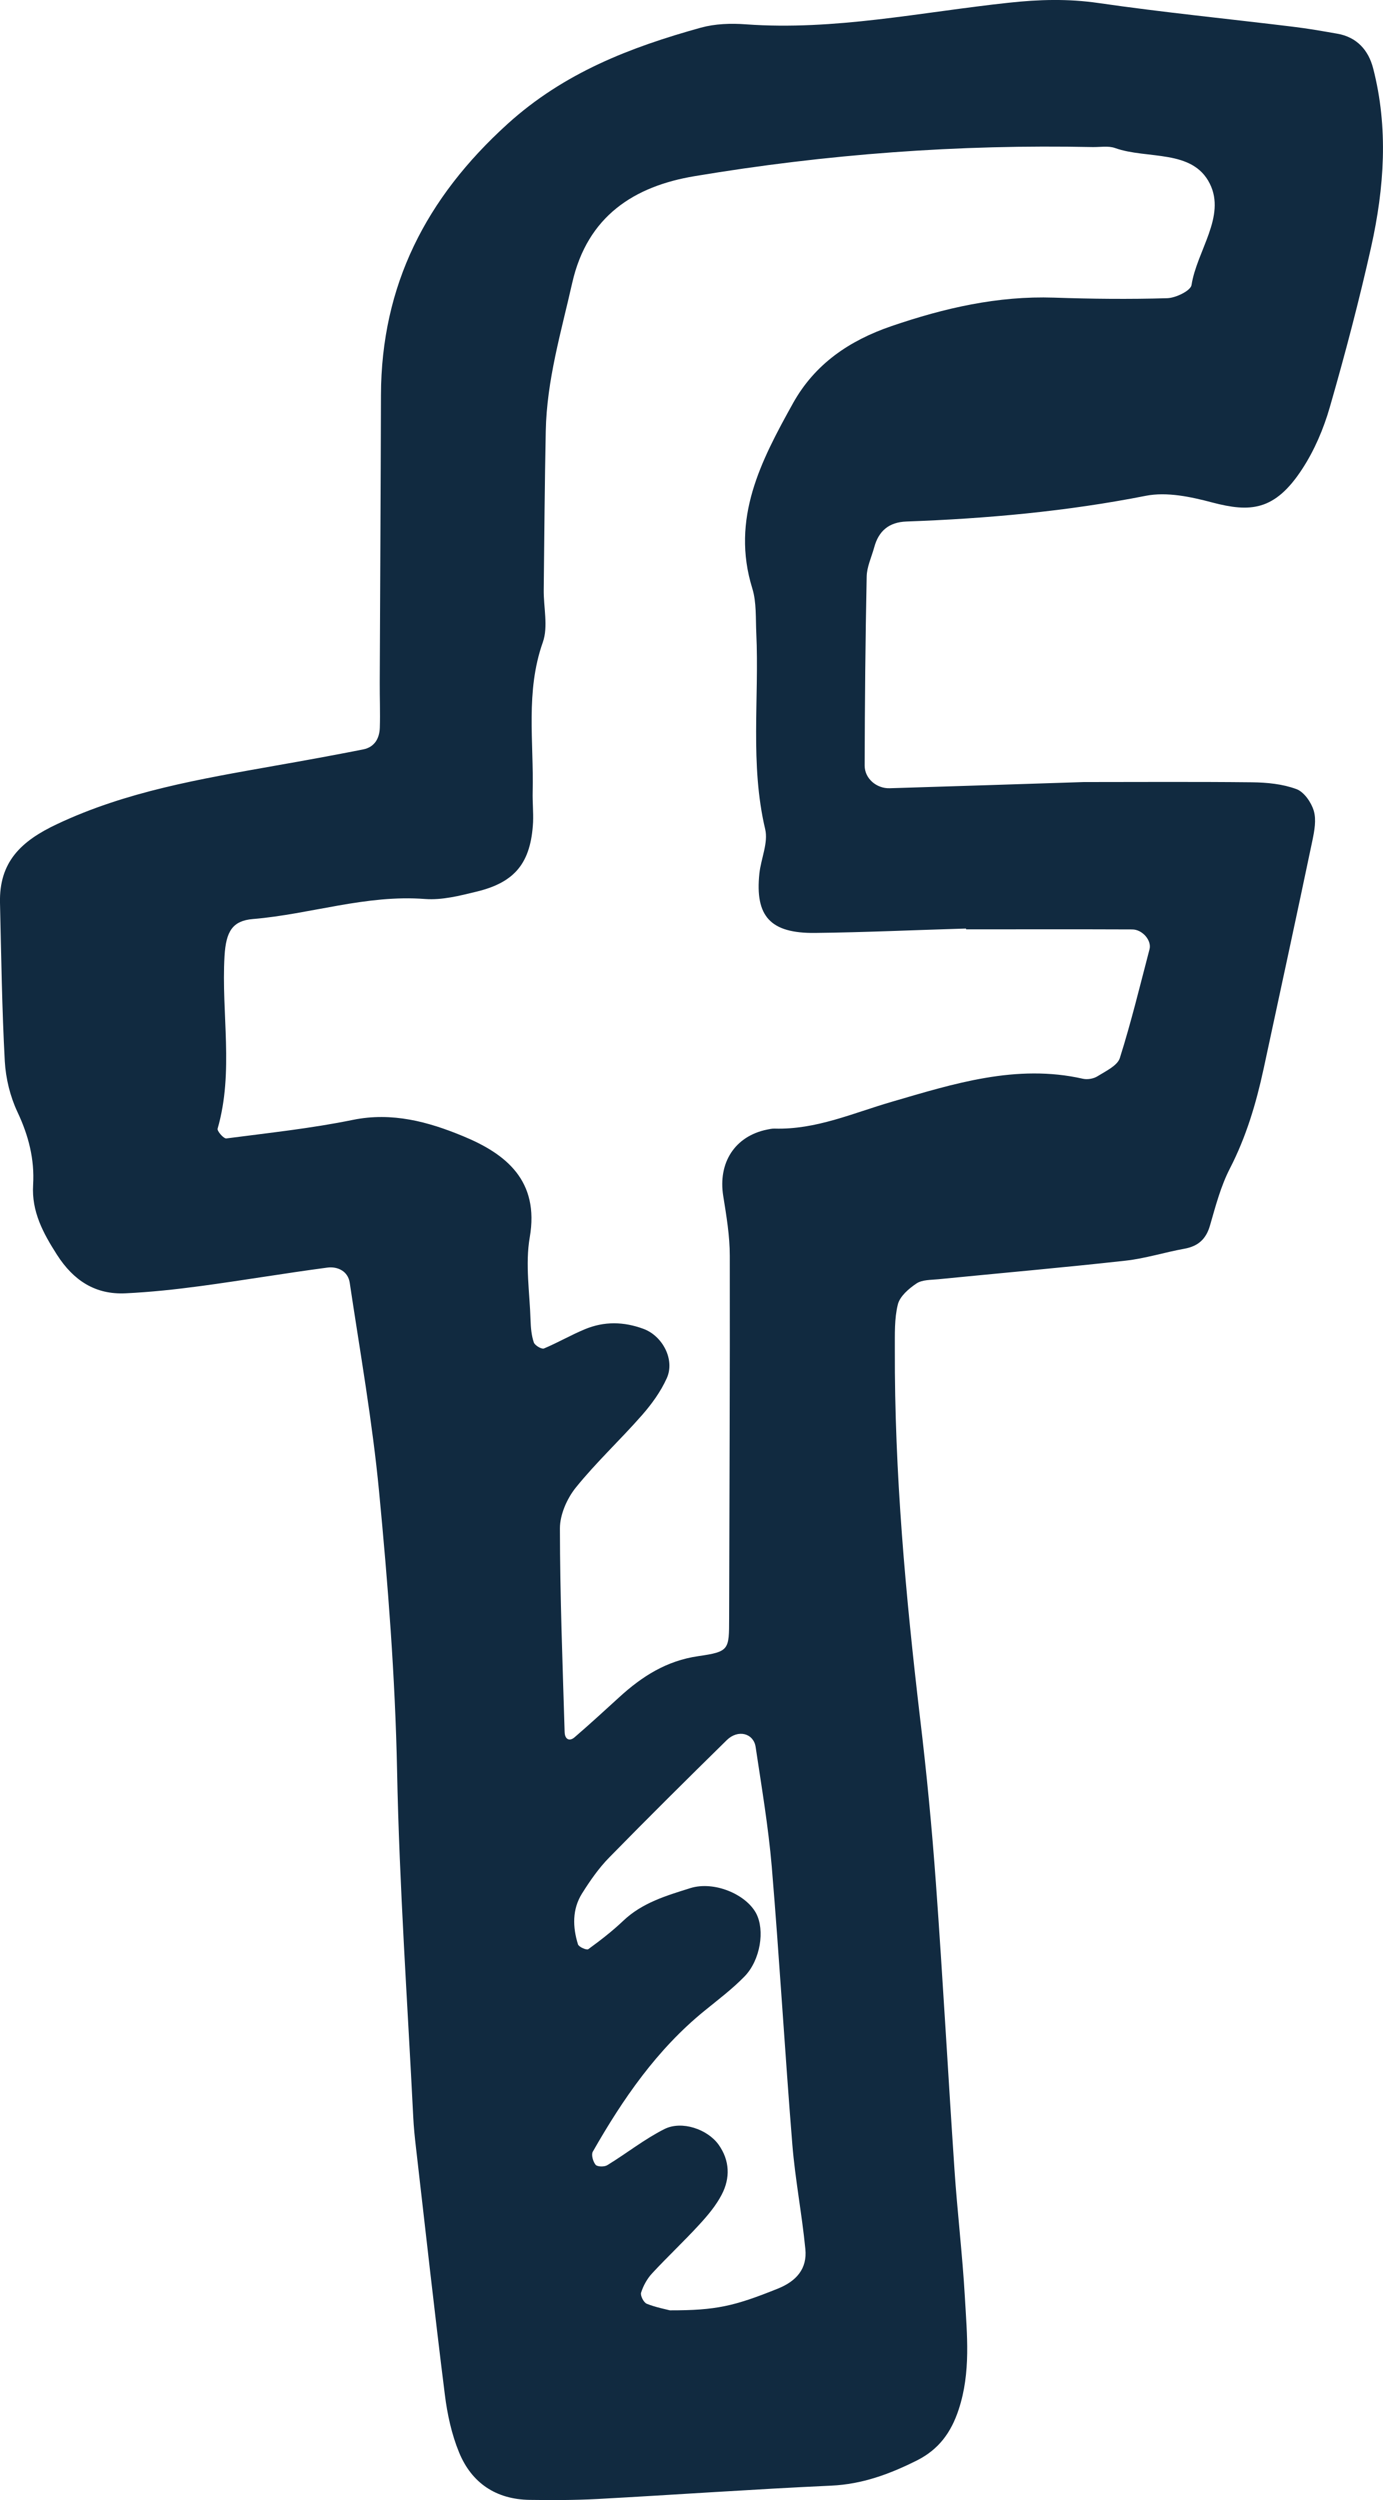<svg class="svg-fb" version="1.1" xmlns="http://www.w3.org/2000/svg" xmlns:xlink="http://www.w3.org/1999/xlink" x="0px" y="0px" width="17.001px" height="30.718px" viewBox="0 0 17.001 30.718" enable-background="new 0 0 17.001 30.718" xml:space="preserve">
      <g>
        <g>
          <path fill-rule="evenodd" clip-rule="evenodd" fill="#112a40" d="M16.88,0.84c-0.057-0.222-0.199-0.384-0.441-0.426
            c-0.182-0.032-0.365-0.064-0.548-0.086c-0.796-0.097-1.595-0.176-2.389-0.291c-0.373-0.054-0.732-0.044-1.105-0.003
            c-1.073,0.115-2.138,0.344-3.228,0.265C8.985,0.285,8.79,0.292,8.615,0.34C7.748,0.581,6.934,0.893,6.238,1.524
            c-1,0.907-1.551,1.979-1.555,3.331C4.68,6.031,4.673,7.208,4.668,8.384C4.667,8.57,4.675,8.756,4.669,8.941
            C4.665,9.073,4.604,9.18,4.465,9.208C4.101,9.28,3.737,9.346,3.372,9.41c-0.91,0.162-1.816,0.313-2.669,0.715
            C0.255,10.335-0.011,10.593,0,11.092c0.015,0.65,0.024,1.3,0.059,1.949c0.012,0.211,0.066,0.432,0.156,0.623
            c0.136,0.288,0.211,0.58,0.192,0.894c-0.02,0.329,0.123,0.593,0.294,0.86c0.202,0.315,0.47,0.491,0.843,0.473
            c0.308-0.015,0.616-0.048,0.921-0.089c0.52-0.07,1.038-0.158,1.558-0.227c0.128-0.017,0.255,0.044,0.276,0.186
            c0.128,0.855,0.279,1.708,0.361,2.567c0.109,1.138,0.198,2.278,0.221,3.424c0.028,1.422,0.128,2.842,0.199,4.263
            c0.006,0.123,0.019,0.247,0.033,0.369c0.117,1.012,0.228,2.024,0.355,3.036c0.03,0.242,0.083,0.488,0.175,0.712
            c0.154,0.376,0.454,0.578,0.868,0.584c0.278,0.004,0.557,0.004,0.835-0.011c0.957-0.052,1.913-0.12,2.871-0.164
            c0.383-0.017,0.722-0.143,1.057-0.311c0.265-0.134,0.418-0.341,0.511-0.625c0.151-0.457,0.102-0.92,0.076-1.38
            c-0.03-0.524-0.093-1.046-0.128-1.57c-0.079-1.172-0.143-2.345-0.228-3.516c-0.049-0.678-0.114-1.355-0.195-2.03
            c-0.177-1.505-0.315-3.012-0.31-4.529c0.001-0.185-0.007-0.376,0.037-0.552c0.025-0.101,0.135-0.195,0.229-0.258
            c0.071-0.047,0.177-0.043,0.269-0.052c0.766-0.076,1.534-0.143,2.299-0.228c0.245-0.027,0.483-0.103,0.726-0.147
            c0.17-0.031,0.267-0.119,0.315-0.288c0.068-0.236,0.132-0.48,0.243-0.696c0.201-0.39,0.323-0.8,0.415-1.225
            c0.201-0.935,0.404-1.87,0.6-2.806c0.025-0.12,0.05-0.255,0.017-0.366c-0.031-0.104-0.12-0.233-0.215-0.267
            c-0.169-0.062-0.36-0.081-0.543-0.083c-0.712-0.008-1.424-0.003-2.07-0.003c-0.839,0.027-1.612,0.053-2.385,0.076
            c-0.161,0.005-0.308-0.118-0.308-0.279c0.002-0.774,0.009-1.547,0.025-2.321c0.002-0.12,0.059-0.238,0.092-0.358
            c0.054-0.202,0.18-0.311,0.396-0.319c0.989-0.036,1.969-0.124,2.943-0.316c0.258-0.051,0.554,0.012,0.817,0.082
            c0.462,0.121,0.767,0.11,1.107-0.413c0.149-0.228,0.261-0.491,0.337-0.754c0.188-0.652,0.361-1.309,0.509-1.971
            C17.017,2.307,17.069,1.572,16.88,0.84z M9.56,28.121c-0.535,0.215-0.757,0.267-1.325,0.266c-0.053-0.014-0.173-0.036-0.285-0.081
            c-0.038-0.016-0.081-0.101-0.069-0.137c0.027-0.085,0.074-0.17,0.134-0.235c0.189-0.204,0.393-0.395,0.581-0.6
            c0.104-0.113,0.206-0.234,0.276-0.369c0.106-0.203,0.1-0.419-0.038-0.613c-0.136-0.19-0.452-0.3-0.667-0.192
            c-0.246,0.124-0.465,0.299-0.701,0.443c-0.036,0.023-0.122,0.021-0.144-0.004c-0.032-0.038-0.056-0.124-0.035-0.161
            c0.369-0.647,0.788-1.256,1.374-1.732c0.167-0.136,0.341-0.267,0.491-0.421c0.197-0.202,0.252-0.571,0.143-0.776
            c-0.127-0.237-0.519-0.4-0.808-0.31c-0.293,0.092-0.592,0.179-0.826,0.402c-0.134,0.127-0.281,0.241-0.43,0.349
            c-0.019,0.014-0.117-0.028-0.126-0.06c-0.066-0.212-0.072-0.431,0.05-0.625c0.098-0.156,0.206-0.312,0.335-0.443
            c0.476-0.486,0.959-0.965,1.445-1.442c0.137-0.134,0.329-0.085,0.354,0.086c0.073,0.489,0.156,0.977,0.198,1.468
            c0.095,1.138,0.161,2.277,0.253,3.415c0.035,0.43,0.118,0.855,0.16,1.284C9.925,27.877,9.788,28.03,9.56,28.121z M14.647,3.503
            c-0.011,0.069-0.193,0.158-0.299,0.161c-0.464,0.014-0.929,0.009-1.392-0.007c-0.692-0.023-1.348,0.128-1.997,0.35
            c-0.518,0.177-0.942,0.465-1.211,0.948c-0.393,0.707-0.766,1.417-0.5,2.275c0.053,0.172,0.04,0.367,0.049,0.551
            c0.037,0.802-0.079,1.608,0.109,2.406c0.04,0.167-0.051,0.362-0.071,0.545c-0.055,0.526,0.134,0.737,0.684,0.731
            c0.619-0.007,1.237-0.036,1.856-0.054c0,0.003,0.001,0.01,0.001,0.01c0.681,0,1.361-0.002,2.042,0.001
            c0.125,0,0.241,0.135,0.213,0.243C14.014,12.11,13.905,12.56,13.766,13c-0.03,0.094-0.172,0.16-0.273,0.223
            c-0.048,0.031-0.124,0.044-0.179,0.032c-0.82-0.186-1.591,0.061-2.356,0.284c-0.474,0.138-0.928,0.343-1.436,0.328
            c-0.031-0.001-0.062,0.006-0.092,0.012c-0.397,0.081-0.606,0.408-0.539,0.819c0.039,0.242,0.08,0.487,0.08,0.731
            c0.003,1.486-0.005,2.971-0.008,4.457c-0.001,0.385,0.003,0.408-0.379,0.463c-0.39,0.056-0.692,0.249-0.97,0.503
            c-0.182,0.166-0.364,0.333-0.551,0.494C7,21.4,6.944,21.372,6.941,21.282c-0.025-0.834-0.057-1.669-0.058-2.503
            c0-0.169,0.087-0.367,0.196-0.502c0.252-0.312,0.548-0.587,0.813-0.889c0.12-0.137,0.231-0.29,0.305-0.455
            c0.102-0.227-0.052-0.518-0.286-0.605c-0.242-0.09-0.485-0.095-0.723,0.005c-0.171,0.071-0.332,0.165-0.502,0.236
            c-0.028,0.011-0.112-0.038-0.124-0.075c-0.029-0.085-0.037-0.18-0.04-0.271c-0.01-0.34-0.067-0.69-0.01-1.019
            c0.121-0.698-0.292-1.027-0.822-1.245c-0.423-0.175-0.869-0.298-1.353-0.199c-0.513,0.105-1.036,0.16-1.555,0.228
            c-0.032,0.004-0.115-0.09-0.107-0.12c0.202-0.701,0.044-1.415,0.085-2.121c0.018-0.302,0.097-0.434,0.35-0.455
            c0.707-0.059,1.391-0.302,2.115-0.246c0.209,0.016,0.43-0.041,0.639-0.092c0.472-0.115,0.662-0.357,0.689-0.852
            C6.558,9.978,6.545,9.854,6.548,9.73c0.015-0.614-0.09-1.232,0.125-1.839c0.068-0.192,0.008-0.429,0.011-0.646
            c0.007-0.65,0.012-1.299,0.025-1.949c0.012-0.623,0.189-1.216,0.325-1.819c0.187-0.826,0.767-1.189,1.502-1.312
            c1.618-0.271,3.252-0.393,4.894-0.358c0.093,0.002,0.193-0.018,0.277,0.012c0.396,0.141,0.952,0.01,1.165,0.438
            C15.073,2.66,14.713,3.081,14.647,3.503z"></path>
        </g>
      </g>
      <defs></defs></svg>